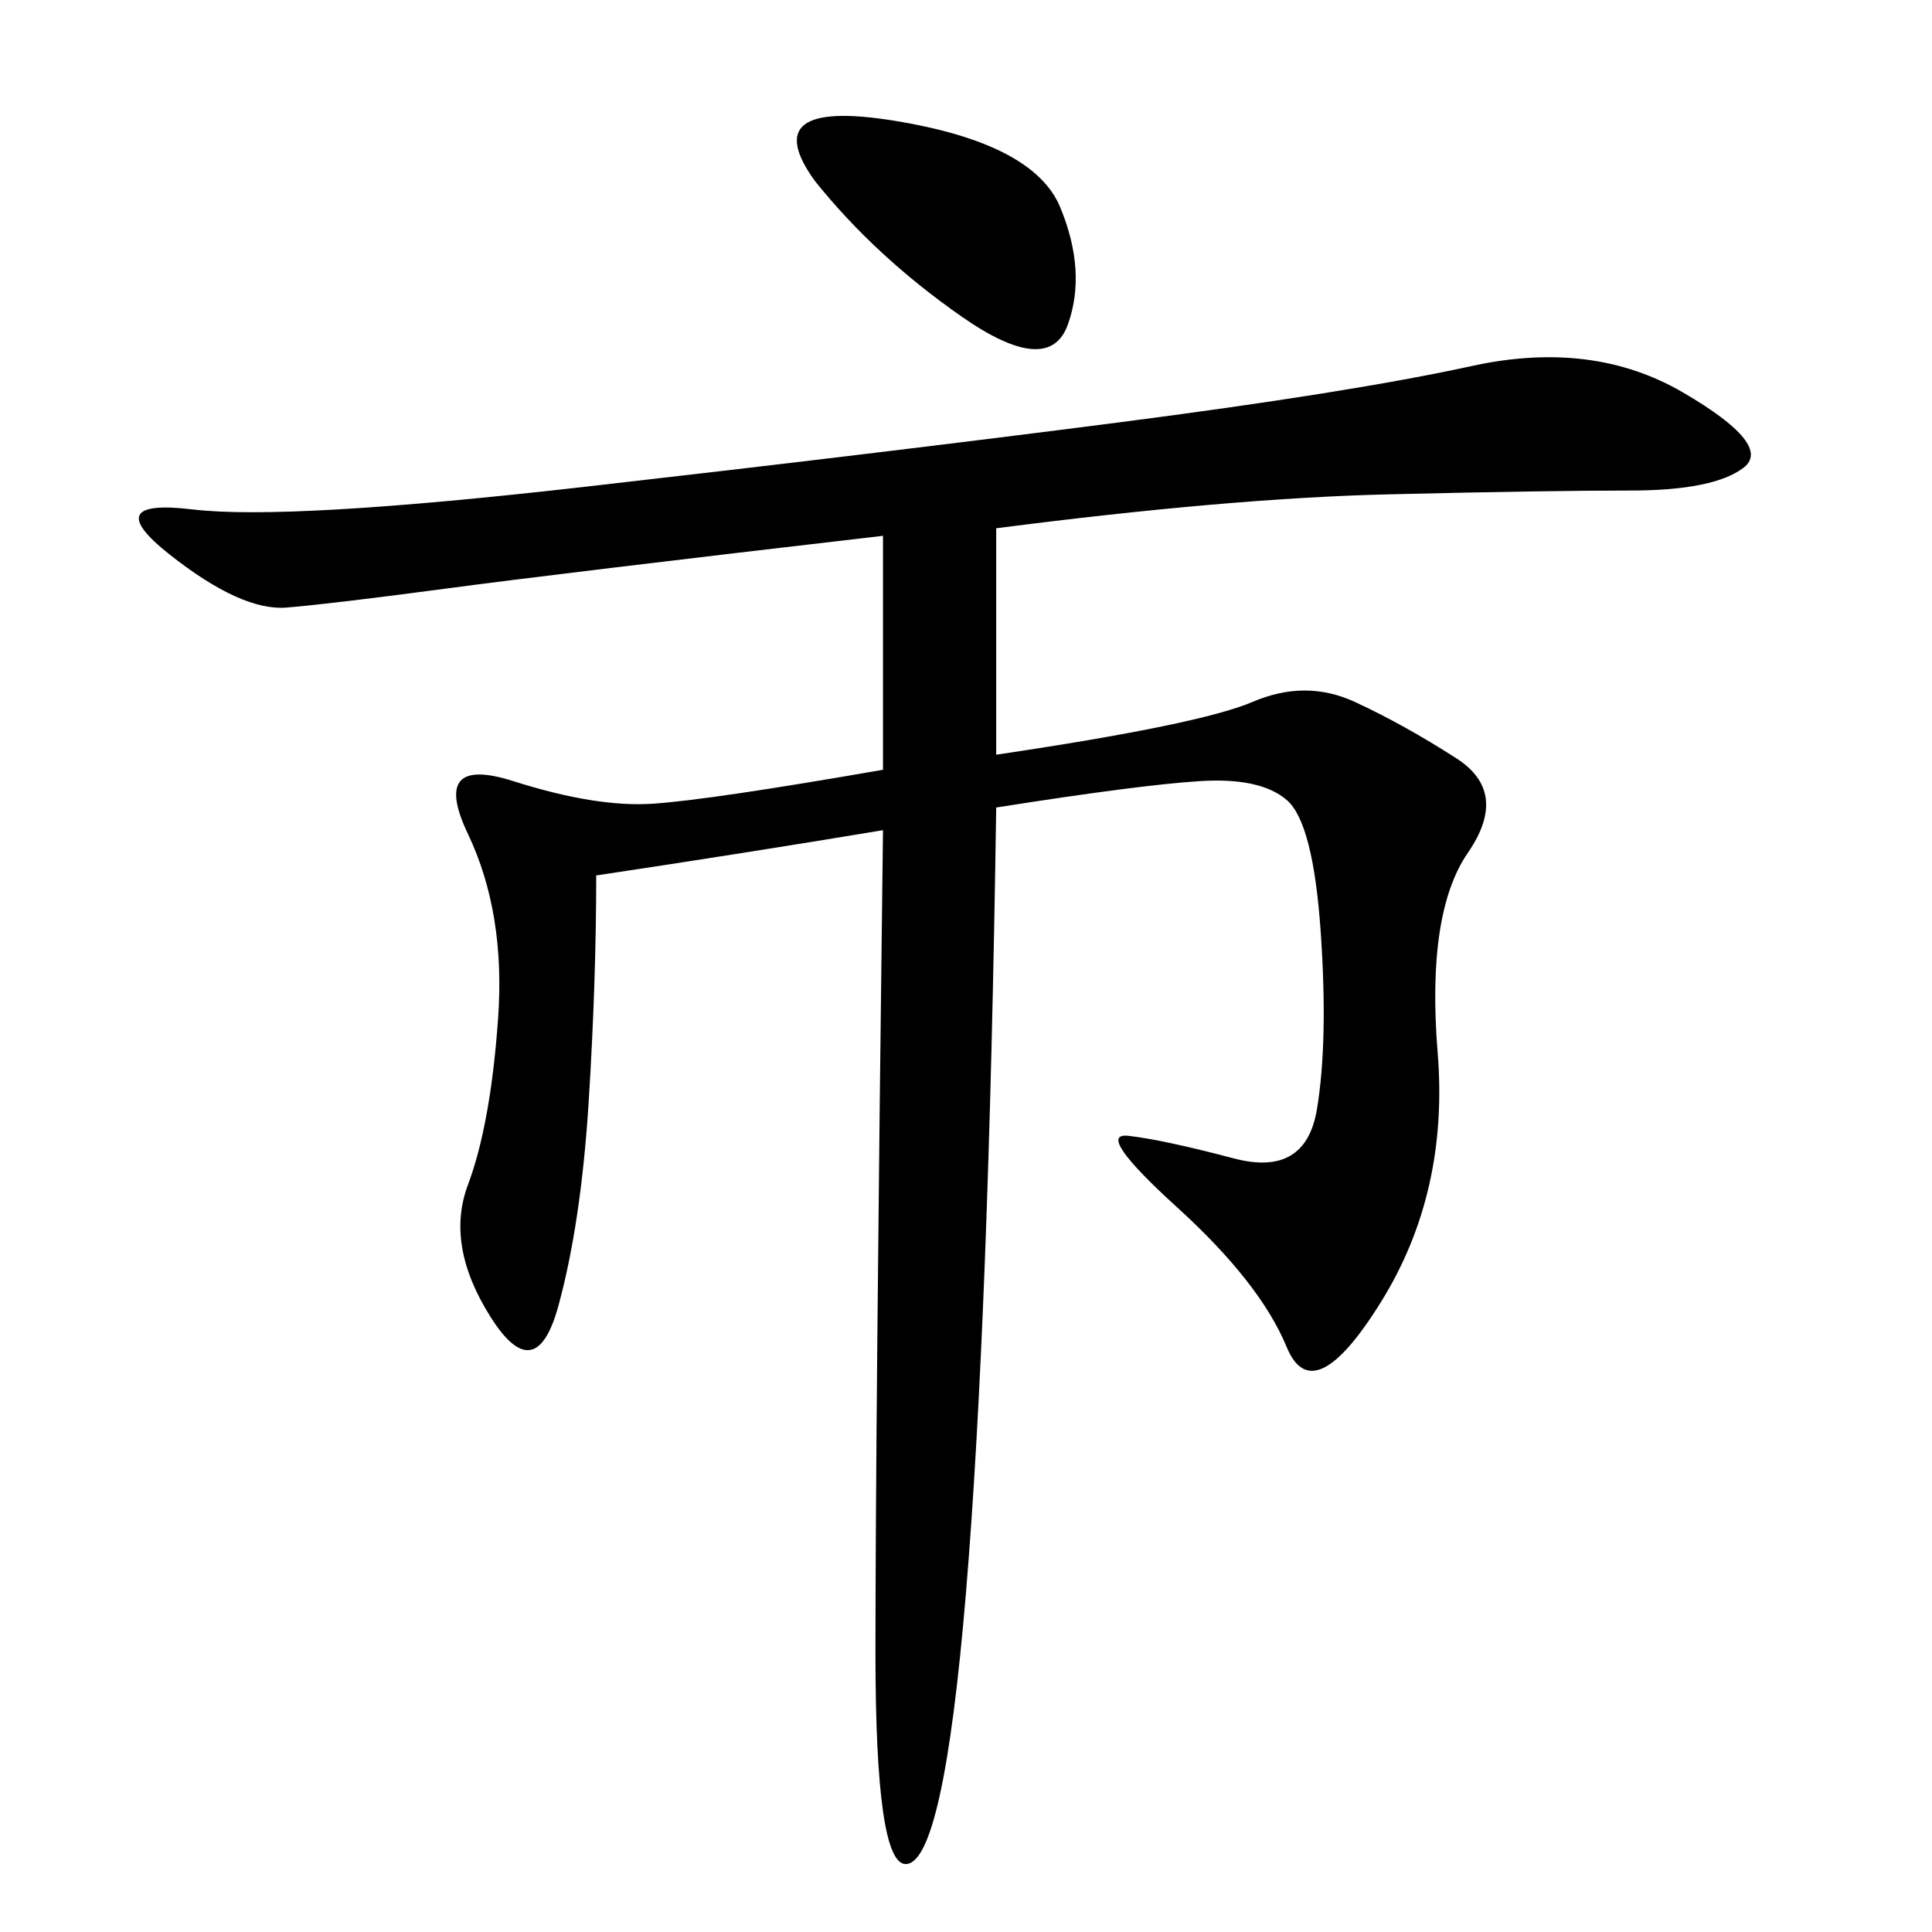 <svg xmlns="http://www.w3.org/2000/svg" xmlns:xlink="http://www.w3.org/1999/xlink" width="300" height="300"><path d="M154.69 82.03L154.69 117.19Q186.33 112.50 194.53 108.98Q202.73 105.47 210.35 108.98Q217.97 112.50 226.17 117.77Q234.38 123.05 227.93 132.42Q221.48 141.80 223.24 163.48Q225 185.16 214.45 202.15Q203.91 219.14 199.80 209.18Q195.70 199.22 182.81 187.50Q169.92 175.78 175.20 176.37Q180.47 176.95 191.60 179.88Q202.73 182.81 204.49 172.27Q206.25 161.72 205.08 144.73Q203.91 127.73 199.80 124.22Q195.70 120.70 186.33 121.29Q176.95 121.88 154.69 125.39L154.69 125.39Q153.52 205.08 150 247.27Q146.48 289.45 140.63 289.45L140.63 289.45Q135.94 289.45 135.94 256.64L135.94 256.64Q135.94 222.66 137.11 128.91L137.11 128.91Q116.02 132.42 92.58 135.94L92.58 135.94Q92.58 152.34 91.41 171.09Q90.23 189.84 86.72 202.73Q83.20 215.63 76.17 204.49Q69.14 193.36 72.66 183.98Q76.17 174.61 77.34 158.20Q78.52 141.80 72.66 129.49Q66.80 117.19 79.69 121.29Q92.58 125.39 101.37 124.80Q110.16 124.22 137.11 119.53L137.11 119.53L137.11 83.20Q86.72 89.06 69.14 91.41Q51.56 93.75 44.53 94.34Q37.50 94.92 26.37 86.13Q15.23 77.34 29.88 79.10Q44.53 80.86 90.82 75.59Q137.11 70.31 173.44 65.63Q209.77 60.94 228.52 56.84Q247.27 52.73 261.33 60.94Q275.39 69.14 270.70 72.66Q266.02 76.17 253.13 76.17L253.13 76.17Q240.23 76.17 215.63 76.76Q191.02 77.34 154.69 82.03L154.69 82.03ZM126.56 28.13Q117.19 15.23 138.87 18.75Q160.55 22.27 164.65 32.23Q168.75 42.19 165.82 50.39Q162.89 58.59 149.41 49.22Q135.94 39.84 126.56 28.13L126.56 28.13Z"/></svg>